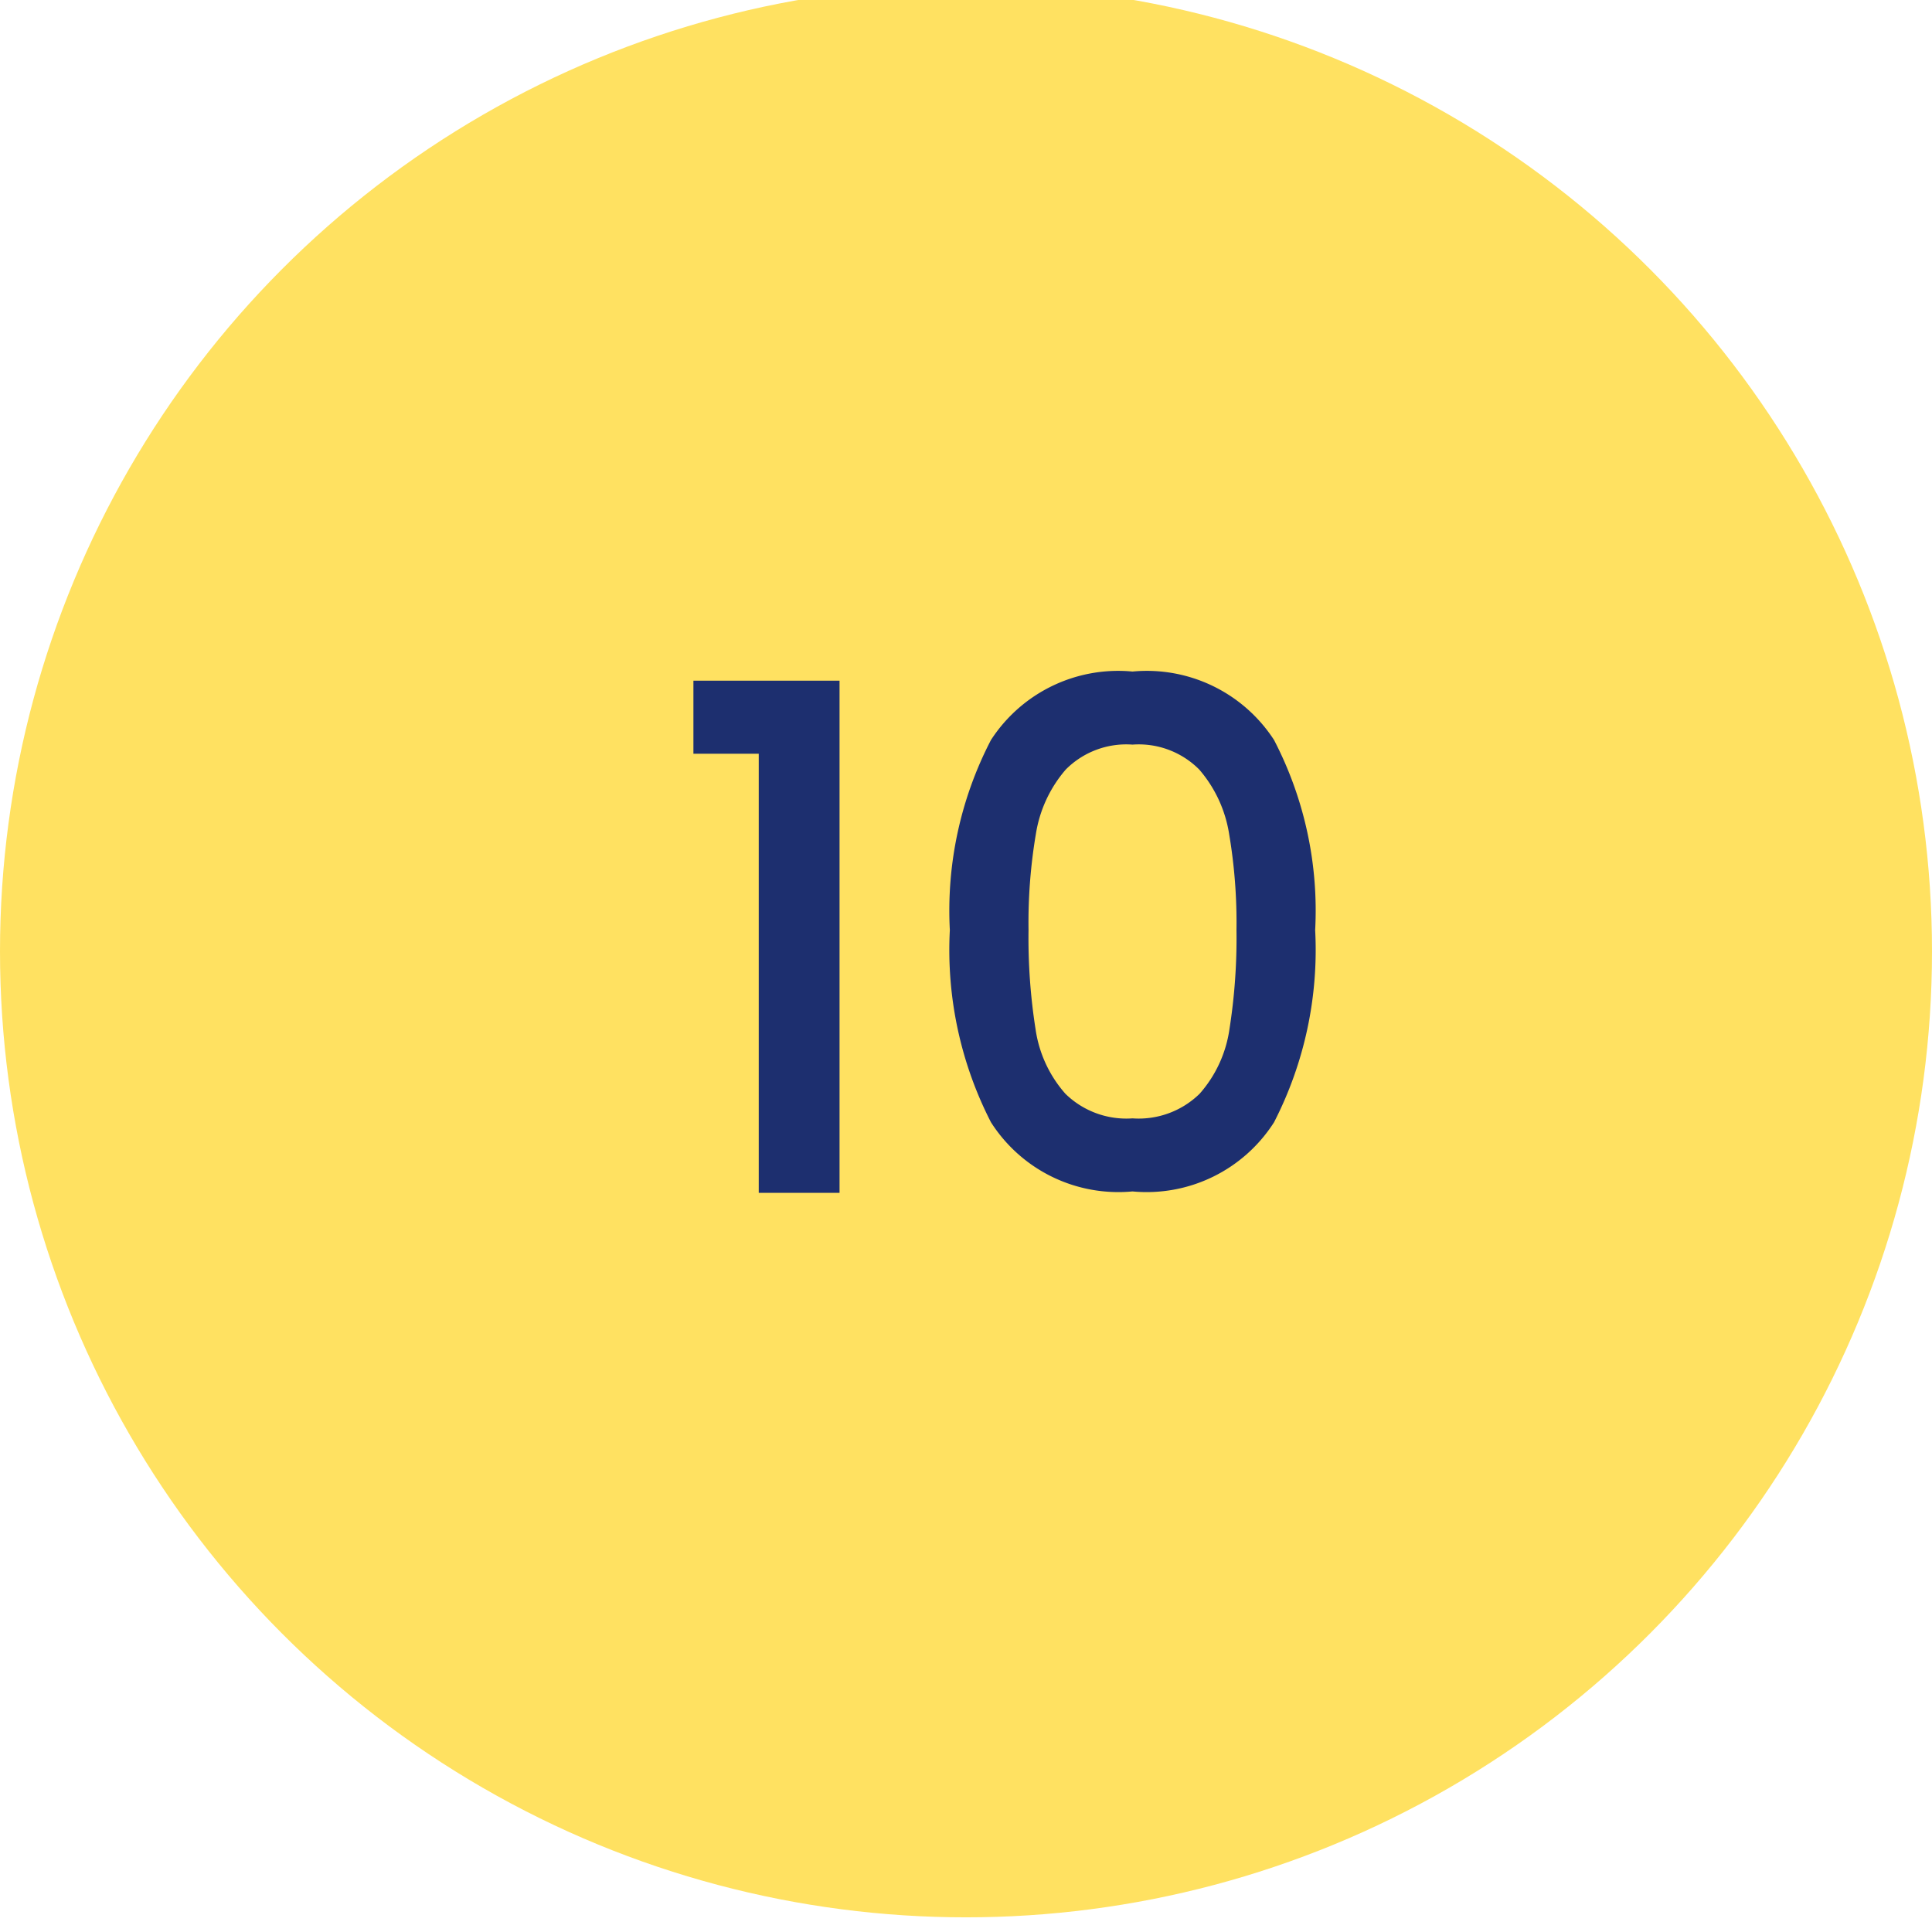 <?xml version="1.0" encoding="UTF-8"?> <svg xmlns="http://www.w3.org/2000/svg" xmlns:xlink="http://www.w3.org/1999/xlink" width="44" height="44" viewBox="0 0 44 44"><defs><clipPath id="clip-Icon-10"><rect width="44" height="44"></rect></clipPath></defs><g id="Icon-10" clip-path="url(#clip-Icon-10)"><g id="Groupe_8617" data-name="Groupe 8617" transform="translate(-4278 16832)"><circle id="Ellipse_402" data-name="Ellipse 402" cx="22" cy="22" r="22" transform="translate(4278 -16832.334)" fill="#ffe161"></circle><path id="Tracé_9854" data-name="Tracé 9854" d="M-7.208-10v-1.664H-3.88V0H-5.72V-10Zm5.84,4.016a8.425,8.425,0,0,1,.936-4.328,3.452,3.452,0,0,1,3.224-1.56,3.452,3.452,0,0,1,3.224,1.56,8.425,8.425,0,0,1,.936,4.328,8.591,8.591,0,0,1-.936,4.376A3.441,3.441,0,0,1,2.792-.032,3.441,3.441,0,0,1-.432-1.608,8.591,8.591,0,0,1-1.368-5.984Zm6.528,0a12.131,12.131,0,0,0-.168-2.192,2.944,2.944,0,0,0-.68-1.464,1.942,1.942,0,0,0-1.52-.568,1.942,1.942,0,0,0-1.52.568,2.944,2.944,0,0,0-.68,1.464A12.131,12.131,0,0,0,.424-5.984a13.358,13.358,0,0,0,.16,2.256,2.823,2.823,0,0,0,.68,1.472,1.984,1.984,0,0,0,1.528.56,1.984,1.984,0,0,0,1.528-.56A2.823,2.823,0,0,0,5-3.728,13.358,13.358,0,0,0,5.16-5.984Z" transform="translate(4301 -16804.834)" fill="#1d2f6f"></path></g></g></svg> 